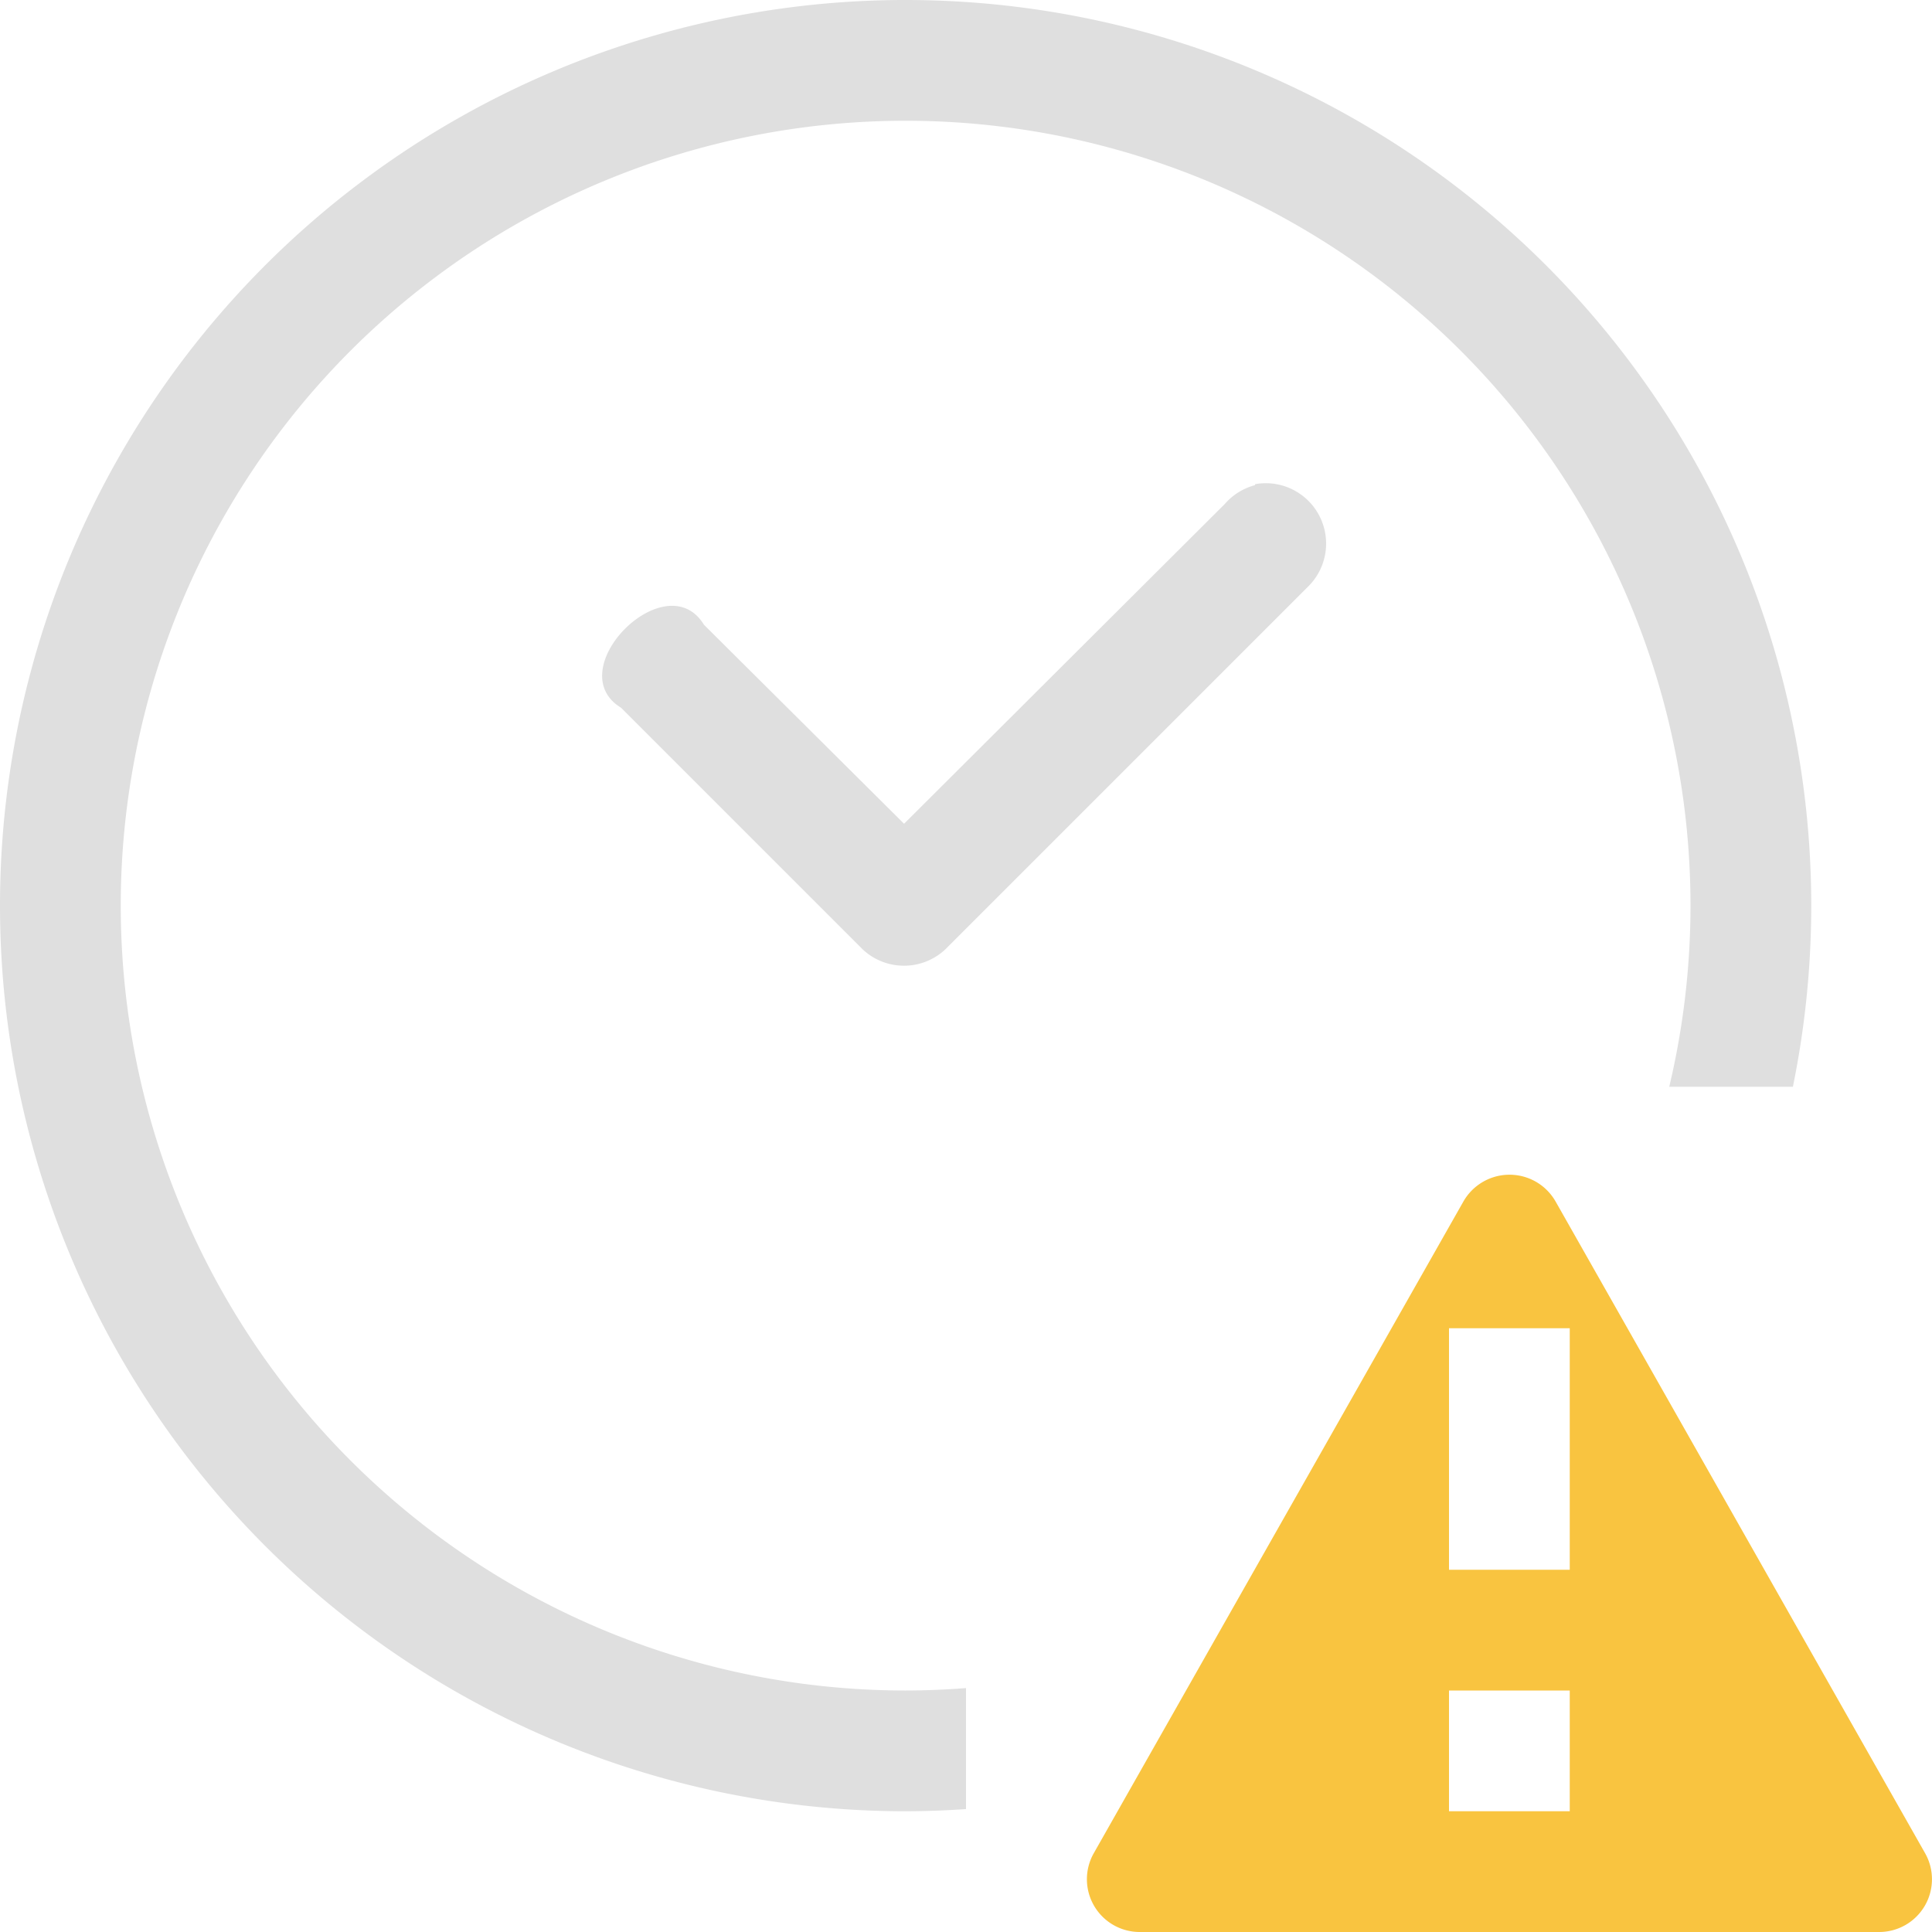 <svg width="16" height="16" version="1.1" xmlns="http://www.w3.org/2000/svg">
 <path d="m10.465 4.002a0.5 0.5 0 0 0-0.072 8e-3v8e-3a0.5 0.5 0 0 0-0.25 0.156l-2.656 2.648-1.657-1.648c-0.314-0.514-1.2 0.373-0.687 0.687l2 2a0.5 0.5 0 0 0 0.687 0l3-3a0.5 0.5 0 0 0-0.365-0.859z" color="#000000" fill="#dfdfdf" style="font-feature-settings:normal;font-variant-alternates:normal;font-variant-caps:normal;font-variant-ligatures:normal;font-variant-numeric:normal;font-variant-position:normal;isolation:auto;mix-blend-mode:normal;shape-padding:0;text-decoration-color:#000000;text-decoration-line:none;text-decoration-style:solid;text-indent:0;text-orientation:mixed;text-transform:none;white-space:normal"/>
 <path class="warning" d="m12.48 9.729a0.44 0.44 0 0 0-0.36 0.22l-3.061 5.397a0.437 0.437 0 0 0 0.379 0.654h6.125a0.437 0.437 0 0 0 0.379-0.654l-3.06-5.397a0.439 0.439 0 0 0-0.401-0.22zm-0.48 1.271h1v2h-1zm0 3h1v1h-1z" color="#000000" fill="#f9c440" fill-rule="evenodd" font-weight="400" overflow="visible" style="isolation:auto;mix-blend-mode:normal;text-decoration-color:#000000;text-decoration-line:none;text-decoration-style:solid;text-indent:0;text-transform:none;white-space:normal"/>
 <path d="m7.463 2.2817e-5a7.5 7.5 0 0 0-7.463 7.5 7.5 7.5 0 0 0 7.5 7.5 7.5 7.5 0 0 0 0.5-0.018v-1.002a6.5 6.5 0 0 1-0.5 0.02 6.5 6.5 0 0 1-6.5-6.5 6.5 6.5 0 0 1 6.5-6.5 6.5 6.5 0 0 1 6.5 6.5 6.5 6.5 0 0 1-0.176 1.5h1.024a7.5 7.5 0 0 0 0.152-1.5 7.5 7.5 0 0 0-7.5-7.5 7.5 7.5 0 0 0-0.037 0z" fill="#dfdfdf"/>
</svg>
